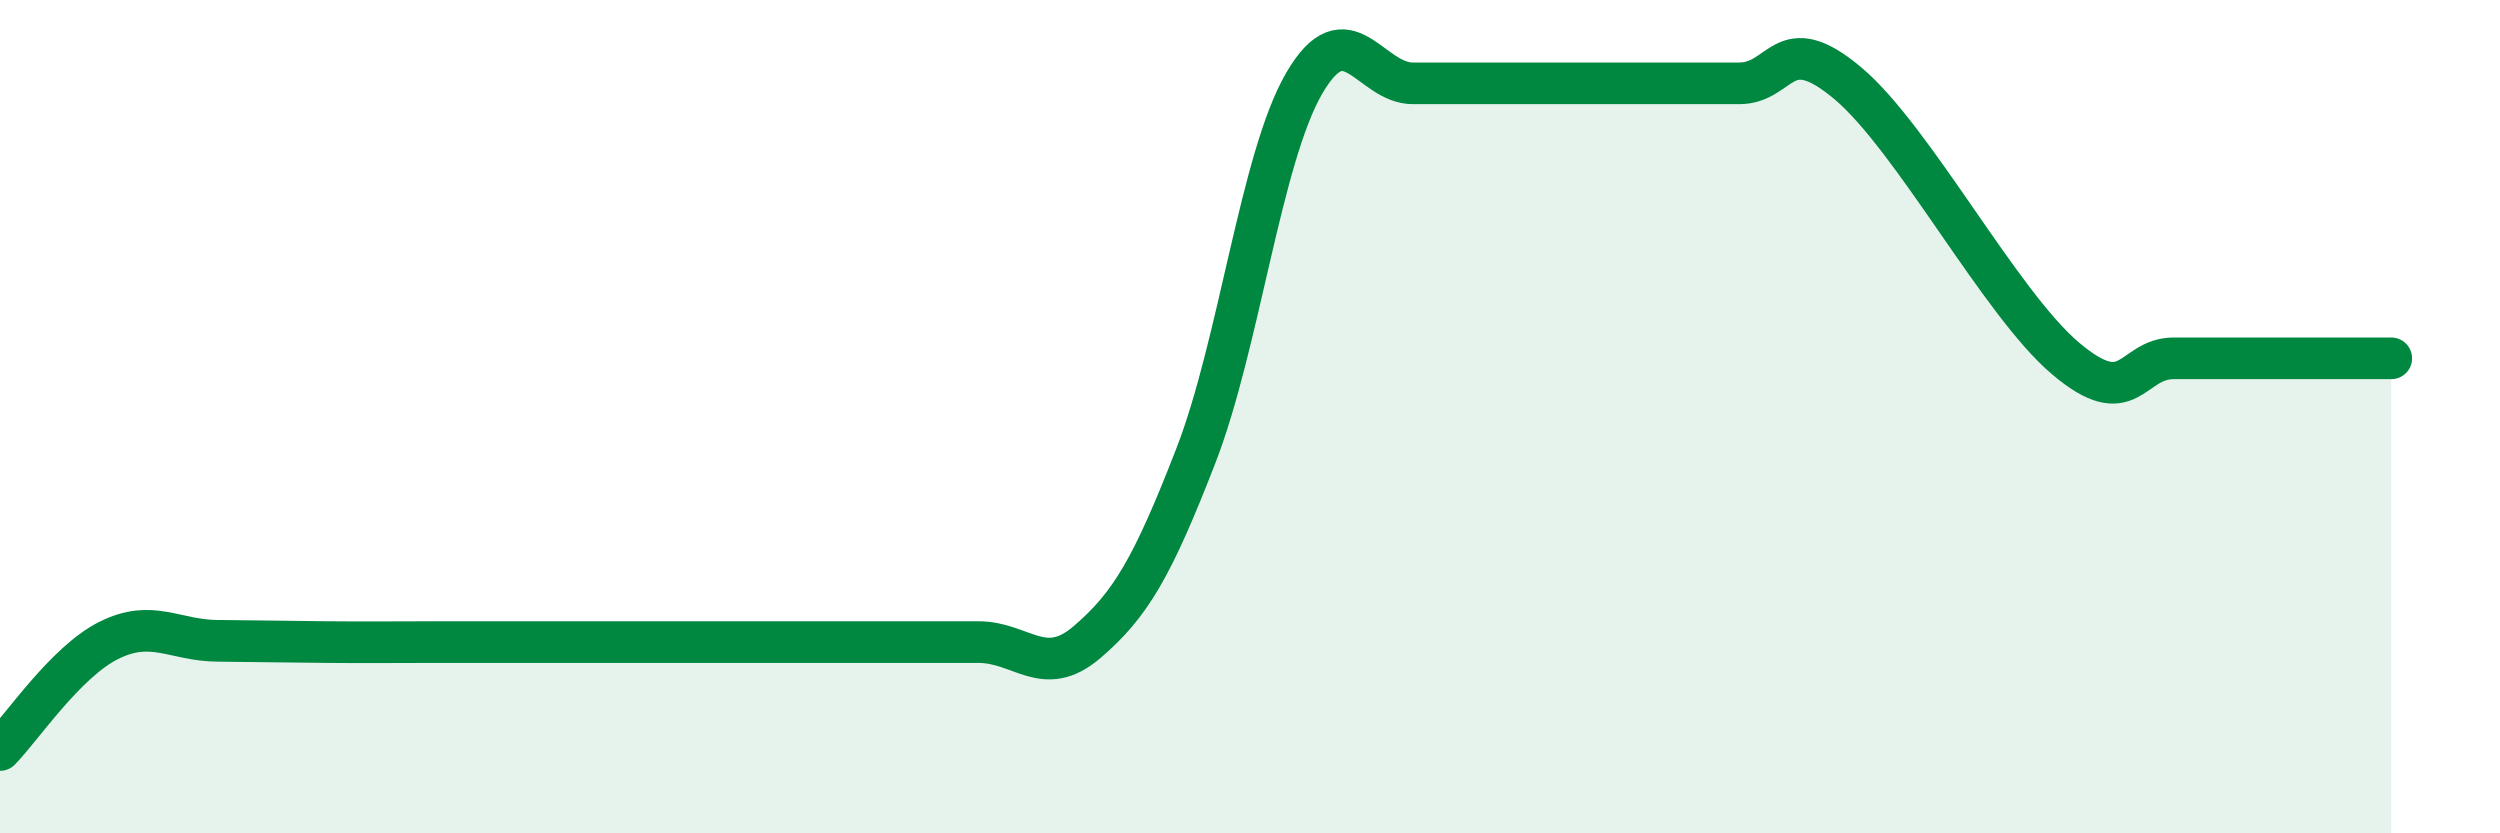 
    <svg width="60" height="20" viewBox="0 0 60 20" xmlns="http://www.w3.org/2000/svg">
      <path
        d="M 0,18 C 0.52,17.47 1.57,15.89 2.61,15.37 C 3.65,14.85 4.18,15.37 5.22,15.38 C 6.26,15.39 6.79,15.4 7.83,15.41 C 8.87,15.42 9.39,15.41 10.43,15.41 C 11.47,15.41 12,15.41 13.04,15.41 C 14.08,15.41 14.61,15.41 15.65,15.41 C 16.69,15.41 17.22,15.41 18.26,15.41 C 19.3,15.41 19.83,15.41 20.87,15.41 C 21.91,15.41 22.44,15.41 23.48,15.41 C 24.52,15.41 25.05,16.3 26.09,15.41 C 27.13,14.52 27.66,13.62 28.7,10.94 C 29.74,8.26 30.26,3.79 31.3,2 C 32.34,0.21 32.87,2 33.91,2 C 34.95,2 35.48,2 36.52,2 C 37.56,2 38.09,2 39.13,2 C 40.17,2 40.7,2 41.74,2 C 42.78,2 42.78,0.68 44.35,2 C 45.92,3.32 48.01,7.28 49.57,8.6 C 51.13,9.92 51.13,8.6 52.17,8.6 C 53.21,8.6 53.74,8.6 54.78,8.6 C 55.82,8.6 56.87,8.6 57.39,8.6L57.39 20L0 20Z"
        fill="#008740"
        opacity="0.1"
        stroke-linecap="round"
        stroke-linejoin="round"
      />
      <path
        d="M 0,18 C 0.52,17.47 1.57,15.89 2.61,15.37 C 3.65,14.85 4.18,15.37 5.22,15.38 C 6.26,15.39 6.79,15.4 7.83,15.41 C 8.87,15.42 9.39,15.41 10.43,15.41 C 11.47,15.41 12,15.41 13.04,15.41 C 14.08,15.41 14.61,15.41 15.65,15.41 C 16.69,15.41 17.22,15.41 18.26,15.41 C 19.3,15.41 19.83,15.41 20.87,15.41 C 21.91,15.41 22.44,15.41 23.48,15.41 C 24.52,15.41 25.05,16.3 26.09,15.41 C 27.13,14.52 27.66,13.62 28.7,10.94 C 29.74,8.26 30.26,3.79 31.3,2 C 32.34,0.21 32.87,2 33.91,2 C 34.95,2 35.48,2 36.52,2 C 37.56,2 38.09,2 39.13,2 C 40.17,2 40.7,2 41.74,2 C 42.78,2 42.78,0.68 44.35,2 C 45.92,3.32 48.01,7.28 49.57,8.6 C 51.13,9.92 51.13,8.6 52.17,8.6 C 53.21,8.6 53.74,8.6 54.78,8.6 C 55.82,8.6 56.87,8.6 57.39,8.6"
        stroke="#008740"
        stroke-width="1"
        fill="none"
        stroke-linecap="round"
        stroke-linejoin="round"
      />
    </svg>
  